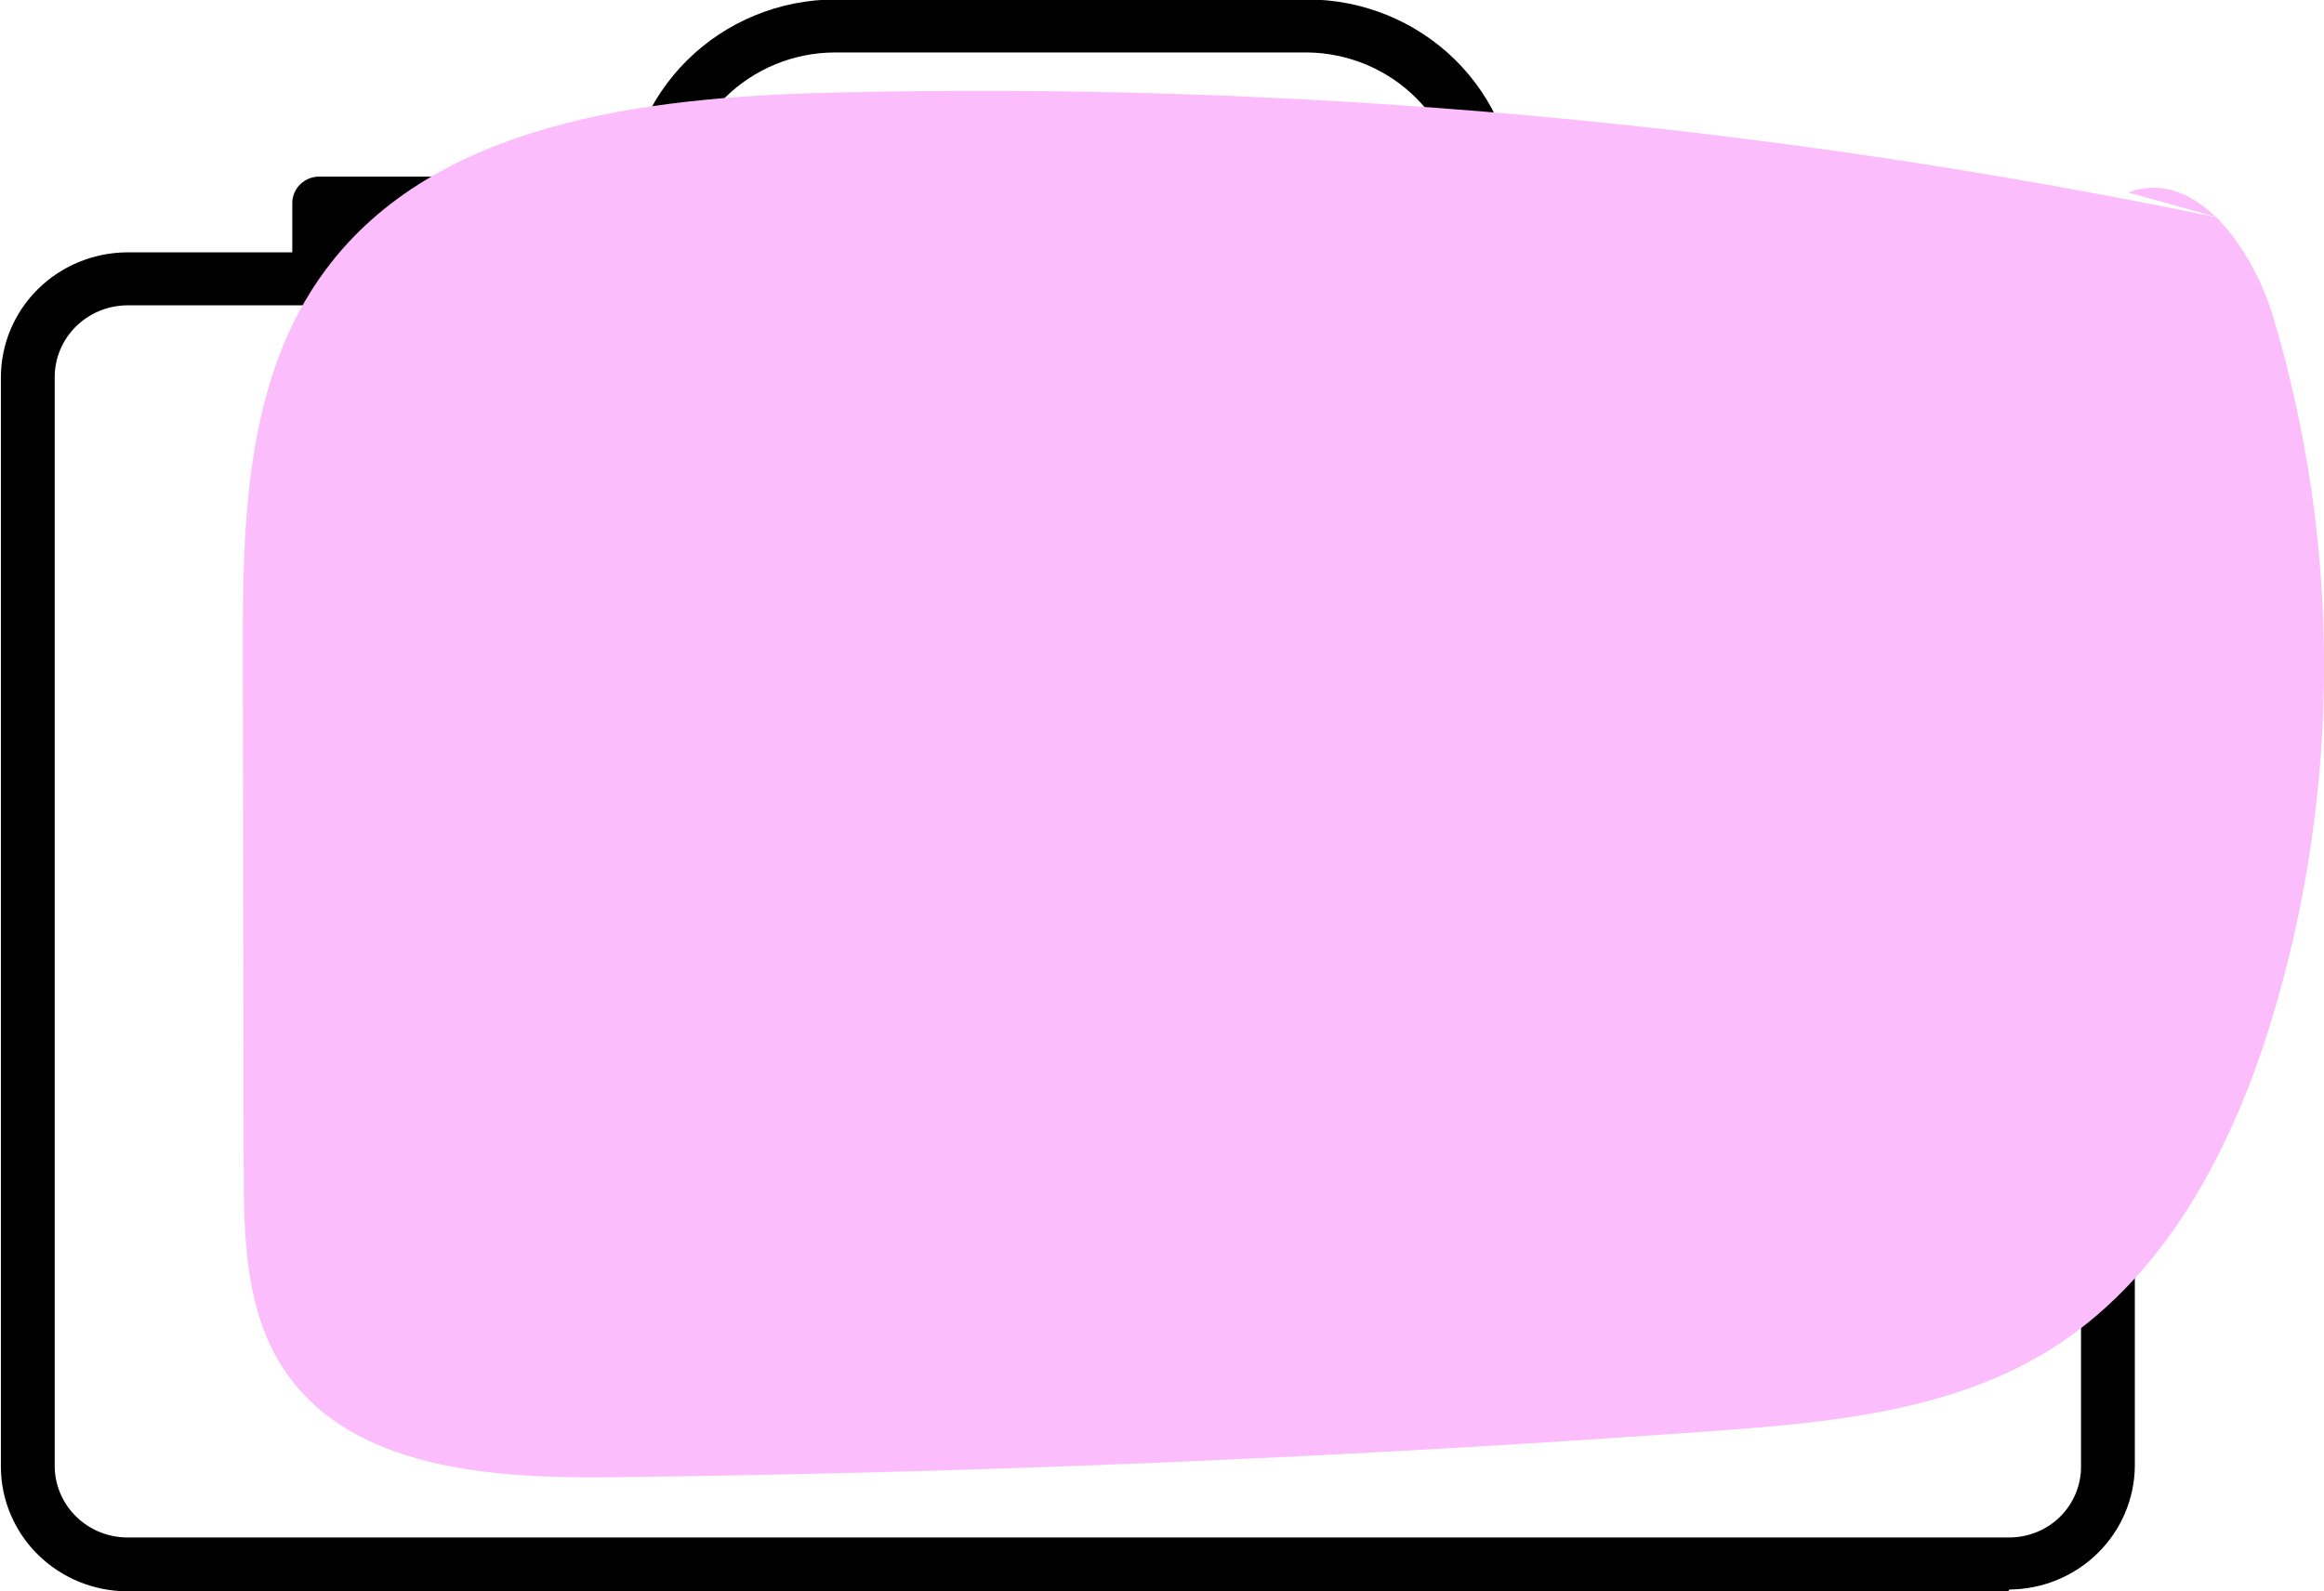 <svg width="73" height="50" viewBox="0 0 73 50" fill="none" xmlns="http://www.w3.org/2000/svg">
<g clip-path="url(#clip0)">
<path d="M63.081 50H3.971C2.929 49.99 1.932 49.577 1.194 48.851C0.457 48.125 0.038 47.143 0.028 46.116V11.847C0.031 10.814 0.446 9.825 1.184 9.091C1.922 8.358 2.923 7.941 3.971 7.929H63.081C64.129 7.932 65.133 8.341 65.878 9.068C66.622 9.795 67.046 10.781 67.058 11.813V46.06C67.05 47.088 66.632 48.072 65.894 48.799C65.157 49.526 64.158 49.937 63.115 49.944L63.081 50ZM3.971 9.594C3.371 9.604 2.799 9.846 2.377 10.267C1.956 10.688 1.719 11.255 1.718 11.847V46.088C1.727 46.674 1.967 47.234 2.388 47.648C2.808 48.062 3.376 48.299 3.971 48.308H63.115C63.712 48.308 64.285 48.074 64.708 47.658C65.13 47.241 65.368 46.677 65.368 46.088V11.847C65.365 11.25 65.123 10.679 64.695 10.257C64.266 9.835 63.686 9.597 63.081 9.594H3.971Z" fill="black"/>
<path d="M46.763 9.555H43.13C42.906 9.555 42.691 9.467 42.532 9.311C42.374 9.155 42.285 8.943 42.285 8.722V6.503C42.282 6.176 42.149 5.862 41.914 5.631C41.679 5.4 41.361 5.268 41.029 5.265H26.243C25.912 5.271 25.596 5.404 25.363 5.635C25.13 5.866 24.997 6.177 24.992 6.503V8.722C24.992 8.943 24.903 9.155 24.745 9.311C24.586 9.467 24.372 9.555 24.147 9.555H20.514C20.29 9.555 20.075 9.467 19.917 9.311C19.758 9.155 19.669 8.943 19.669 8.722V6.503C19.664 5.649 19.83 4.803 20.158 4.013C20.485 3.223 20.968 2.505 21.578 1.899C22.189 1.293 22.914 0.812 23.714 0.483C24.513 0.154 25.371 -0.016 26.237 -0.017H41.062C42.804 -0.017 44.475 0.665 45.707 1.878C46.938 3.091 47.63 4.737 47.63 6.453V8.706C47.633 8.818 47.612 8.93 47.569 9.035C47.526 9.139 47.462 9.234 47.381 9.313C47.3 9.392 47.203 9.455 47.097 9.496C46.991 9.538 46.877 9.558 46.763 9.555ZM43.946 7.89H45.89V6.47C45.893 5.201 45.387 3.983 44.483 3.08C43.579 2.177 42.35 1.662 41.062 1.648H26.237C25.594 1.648 24.958 1.774 24.364 2.017C23.771 2.26 23.232 2.616 22.778 3.064C22.324 3.512 21.964 4.044 21.718 4.629C21.473 5.215 21.347 5.842 21.348 6.475V7.89H23.291V6.481C23.299 5.715 23.61 4.983 24.158 4.44C24.707 3.898 25.449 3.589 26.226 3.579H41.062C41.84 3.584 42.585 3.891 43.135 4.433C43.685 4.975 43.997 5.709 44.003 6.475L43.946 7.89Z" fill="black"/>
<path d="M14.425 6.375H10.026V8.761H14.425V6.375Z" fill="black"/>
<path d="M14.425 9.594H10.026C9.802 9.594 9.587 9.506 9.429 9.35C9.27 9.194 9.181 8.982 9.181 8.762V6.381C9.181 6.16 9.27 5.949 9.429 5.793C9.587 5.637 9.802 5.549 10.026 5.549H14.425C14.649 5.549 14.864 5.637 15.023 5.793C15.181 5.949 15.27 6.16 15.27 6.381V8.762C15.27 8.982 15.181 9.194 15.023 9.35C14.864 9.506 14.649 9.594 14.425 9.594ZM10.871 7.929H13.581V7.197H10.871V7.929Z" fill="black"/>
<path d="M56.969 6.375H52.57V8.761H56.969V6.375Z" fill="black"/>
<path d="M56.969 9.594H52.57C52.346 9.594 52.131 9.506 51.973 9.35C51.814 9.194 51.725 8.982 51.725 8.762V6.381C51.725 6.16 51.814 5.949 51.973 5.793C52.131 5.637 52.346 5.549 52.57 5.549H56.969C57.193 5.549 57.408 5.637 57.567 5.793C57.725 5.949 57.814 6.16 57.814 6.381V8.762C57.814 8.982 57.725 9.194 57.567 9.35C57.408 9.506 57.193 9.594 56.969 9.594ZM53.415 7.929H56.124V7.197H53.415V7.929Z" fill="black"/>
<g style="mix-blend-mode:multiply">
<g style="mix-blend-mode:multiply">
<path d="M69.722 6.847C55.373 3.87 40.721 2.55 26.063 2.913C20.255 3.052 13.671 3.856 10.24 8.462C7.711 11.847 7.616 16.374 7.627 20.575L7.655 36.666C7.655 38.886 7.706 41.244 8.956 43.086C11.046 46.155 15.428 46.46 19.174 46.416C30.717 46.282 42.249 45.8 53.77 44.967C57.392 44.706 61.16 44.362 64.258 42.492C67.981 40.24 70.122 36.111 71.372 31.989C73.535 24.804 73.547 17.157 71.406 9.966C70.764 7.818 68.984 5.255 66.855 6.048" fill="#FBBDFB"/>
</g>
</g>
</g>
<defs>
<clipPath id="clip0">
<rect width="73" height="50" fill="white"/>
</clipPath>
</defs>
</svg>

